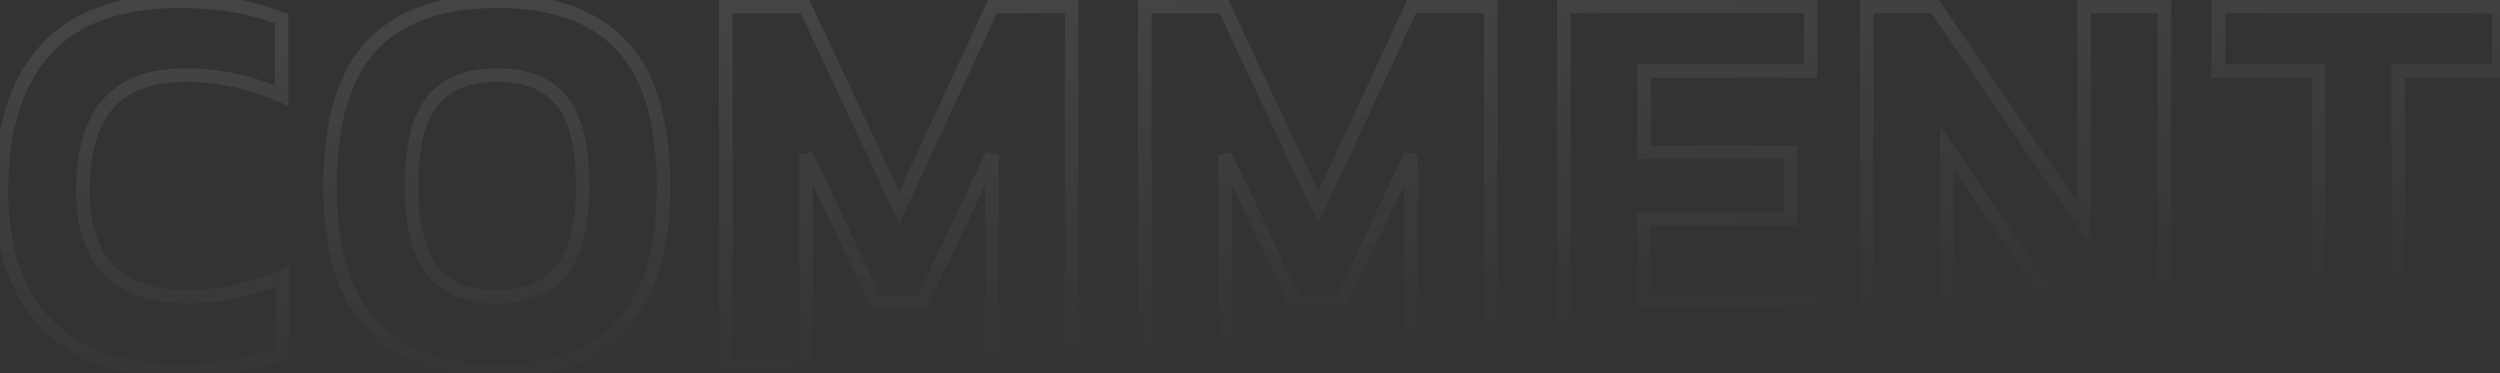 <svg width="924" height="138" viewBox="0 0 924 138" fill="none" xmlns="http://www.w3.org/2000/svg">
<rect x="0" y="0" width="924" height="138" fill="#333333" stroke="none"/>
<g opacity="0.3">
<mask id="path-1-outside-1_130_1128" maskUnits="userSpaceOnUse" x="-2" y="-3" width="929" height="143" fill="black">
<rect fill="white" x="-2" y="-3" width="929" height="143"/>
<path d="M104.307 130.667C92.319 135 79.826 137.166 66.827 137.166C44.873 137.166 28.336 131.389 17.214 119.835C6.093 108.28 0.532 91.815 0.532 70.439C0.532 47.763 5.949 30.431 16.781 18.444C27.613 6.456 44.223 0.462 66.61 0.462C80.764 0.462 93.258 2.628 104.09 6.961V35.342C92.536 30.287 80.764 27.759 68.776 27.759C55.633 27.759 45.956 31.37 39.746 38.592C33.68 45.669 30.646 56.285 30.646 70.439C30.646 96.581 43.501 109.652 69.21 109.652C80.909 109.652 92.608 107.197 104.307 102.286V130.667ZM245.246 69.356C245.246 114.563 224.737 137.166 183.718 137.166C142.555 137.166 121.974 114.563 121.974 69.356C121.974 45.236 127.101 27.759 137.356 16.927C147.61 5.95 163.065 0.462 183.718 0.462C204.372 0.462 219.754 5.95 229.864 16.927C240.119 27.759 245.246 45.236 245.246 69.356ZM159.67 99.903C164.87 106.403 172.886 109.652 183.718 109.652C194.551 109.652 202.494 106.403 207.55 99.903C212.749 93.259 215.349 83.077 215.349 69.356C215.349 54.479 212.821 43.864 207.766 37.508C202.711 31.009 194.695 27.759 183.718 27.759C172.741 27.759 164.725 31.009 159.67 37.508C154.615 43.864 152.088 54.479 152.088 69.356C152.088 83.077 154.615 93.259 159.67 99.903ZM297.941 57.224V135H268.26V2.412H297.507L332.388 76.722L366.835 2.412H396.082V135H366.618V57.224L340.62 112.035H323.938L297.941 57.224ZM452.81 57.224V135H423.129V2.412H452.377L487.257 76.722L521.704 2.412H550.951V135H521.487V57.224L495.49 112.035H478.808L452.81 57.224ZM669.207 111.169V135H577.998V2.412H669.207V26.243H607.679V56.357H661.841V81.055H607.679V111.169H669.207ZM719.6 54.624V135H689.919V2.412H715.267L770.295 83.005V2.412H799.976V135H774.412L719.6 54.624ZM886.383 26.243V135H856.919V26.243H819.872V2.412H923.646V26.243H886.383Z"/>
</mask>
<path d="M104.307 130.667L105.157 133.019L106.808 132.423V130.667H104.307ZM17.214 119.835L15.412 121.569L17.214 119.835ZM16.781 18.444L14.925 16.767L16.781 18.444ZM104.09 6.961H106.591V5.268L105.019 4.639L104.09 6.961ZM104.09 35.342L103.088 37.634L106.591 39.167V35.342H104.09ZM39.746 38.592L37.849 36.961L37.847 36.964L39.746 38.592ZM104.307 102.286H106.808V98.523L103.339 99.98L104.307 102.286ZM103.456 128.315C91.747 132.547 79.541 134.665 66.827 134.665V139.668C80.11 139.668 92.891 137.453 105.157 133.019L103.456 128.315ZM66.827 134.665C45.295 134.665 29.513 129.005 19.017 118.1L15.412 121.569C27.158 133.773 44.451 139.668 66.827 139.668V134.665ZM19.017 118.1C8.477 107.15 3.034 91.389 3.034 70.439H-1.969C-1.969 92.24 3.709 109.411 15.412 121.569L19.017 118.1ZM3.034 70.439C3.034 48.133 8.362 31.492 18.637 20.12L14.925 16.767C3.536 29.371 -1.969 47.393 -1.969 70.439H3.034ZM18.637 20.12C28.834 8.836 44.648 2.963 66.61 2.963V-2.04C43.798 -2.04 26.393 4.076 14.925 16.767L18.637 20.12ZM66.61 2.963C80.512 2.963 92.68 5.091 103.161 9.284L105.019 4.639C93.836 0.165 81.016 -2.04 66.61 -2.04V2.963ZM101.589 6.961V35.342H106.591V6.961H101.589ZM105.093 33.05C93.239 27.864 81.127 25.258 68.776 25.258V30.261C80.401 30.261 91.832 32.709 103.088 37.634L105.093 33.05ZM68.776 25.258C55.194 25.258 44.696 29 37.849 36.961L41.642 40.223C47.217 33.741 56.072 30.261 68.776 30.261V25.258ZM37.847 36.964C31.234 44.678 28.145 55.985 28.145 70.439H33.148C33.148 56.584 36.125 46.66 41.645 40.22L37.847 36.964ZM28.145 70.439C28.145 83.885 31.451 94.431 38.504 101.603C45.564 108.782 55.959 112.154 69.21 112.154V107.151C56.752 107.151 47.865 103.987 42.071 98.095C36.269 92.195 33.148 83.135 33.148 70.439H28.145ZM69.21 112.154C81.269 112.154 93.296 109.621 105.275 104.593L103.339 99.98C91.92 104.773 80.549 107.151 69.21 107.151V112.154ZM101.805 102.286V130.667H106.808V102.286H101.805ZM137.356 16.927L139.172 18.647L139.178 18.641L139.183 18.635L137.356 16.927ZM229.864 16.927L228.024 18.622L228.036 18.634L228.048 18.647L229.864 16.927ZM159.67 99.903L157.68 101.418L157.698 101.442L157.717 101.466L159.67 99.903ZM207.55 99.903L205.58 98.362L205.575 98.367L207.55 99.903ZM207.766 37.508L205.792 39.044L205.8 39.055L205.809 39.066L207.766 37.508ZM159.67 37.508L161.628 39.066L161.636 39.055L161.645 39.044L159.67 37.508ZM242.745 69.356C242.745 91.631 237.687 107.87 228.012 118.533C218.379 129.15 203.776 134.665 183.718 134.665V139.668C204.679 139.668 220.841 133.881 231.717 121.895C242.551 109.954 247.748 92.288 247.748 69.356H242.745ZM183.718 134.665C163.586 134.665 148.928 129.148 139.259 118.53C129.55 107.867 124.475 91.629 124.475 69.356H119.472C119.472 92.29 124.688 109.957 135.56 121.898C146.473 133.883 162.688 139.668 183.718 139.668V134.665ZM124.475 69.356C124.475 45.5 129.561 28.799 139.172 18.647L135.539 15.207C124.641 26.719 119.472 44.971 119.472 69.356H124.475ZM139.183 18.635C148.809 8.332 163.489 2.963 183.718 2.963V-2.04C162.64 -2.04 146.412 3.569 135.528 15.219L139.183 18.635ZM183.718 2.963C203.95 2.963 218.548 8.333 228.024 18.622L231.704 15.232C220.96 3.568 204.794 -2.04 183.718 -2.04V2.963ZM228.048 18.647C237.659 28.799 242.745 45.5 242.745 69.356H247.748C247.748 44.971 242.579 26.719 231.681 15.207L228.048 18.647ZM157.717 101.466C163.527 108.728 172.374 112.154 183.718 112.154V107.151C173.398 107.151 166.213 104.077 161.624 98.341L157.717 101.466ZM183.718 112.154C195.059 112.154 203.854 108.729 209.524 101.439L205.575 98.367C201.135 104.076 194.043 107.151 183.718 107.151V112.154ZM209.519 101.445C215.22 94.16 217.85 83.312 217.85 69.356H212.848C212.848 82.841 210.278 92.358 205.58 98.362L209.519 101.445ZM217.85 69.356C217.85 54.327 215.323 42.99 209.724 35.951L205.809 39.066C210.32 44.737 212.848 54.632 212.848 69.356H217.85ZM209.741 35.973C204.064 28.674 195.19 25.258 183.718 25.258V30.261C194.2 30.261 201.358 33.344 205.792 39.044L209.741 35.973ZM183.718 25.258C172.247 25.258 163.372 28.674 157.696 35.973L161.645 39.044C166.079 33.344 173.236 30.261 183.718 30.261V25.258ZM157.713 35.951C152.114 42.99 149.586 54.327 149.586 69.356H154.589C154.589 54.632 157.116 44.737 161.628 39.066L157.713 35.951ZM149.586 69.356C149.586 83.301 152.14 94.137 157.68 101.418L161.661 98.388C157.09 92.381 154.589 82.853 154.589 69.356H149.586ZM297.941 57.224L300.201 56.151L295.439 57.224H297.941ZM297.941 135V137.501H300.442V135H297.941ZM268.26 135H265.759V137.501H268.26V135ZM268.26 2.412V-0.09H265.759V2.412H268.26ZM297.507 2.412L299.772 1.349L299.096 -0.09H297.507V2.412ZM332.388 76.722L330.123 77.785L332.402 82.639L334.657 77.774L332.388 76.722ZM366.835 2.412V-0.09H365.237L364.565 1.36L366.835 2.412ZM396.082 2.412H398.583V-0.09H396.082V2.412ZM396.082 135V137.501H398.583V135H396.082ZM366.618 135H364.117V137.501H366.618V135ZM366.618 57.224H369.119L364.358 56.151L366.618 57.224ZM340.62 112.035V114.537H342.202L342.88 113.107L340.62 112.035ZM323.938 112.035L321.678 113.107L322.356 114.537H323.938V112.035ZM295.439 57.224V135H300.442V57.224H295.439ZM297.941 132.499H268.26V137.501H297.941V132.499ZM270.761 135V2.412H265.759V135H270.761ZM268.26 4.913H297.507V-0.09H268.26V4.913ZM295.243 3.474L330.123 77.785L334.652 75.659L299.772 1.349L295.243 3.474ZM334.657 77.774L369.104 3.464L364.565 1.36L330.118 75.67L334.657 77.774ZM366.835 4.913H396.082V-0.09H366.835V4.913ZM393.581 2.412V135H398.583V2.412H393.581ZM396.082 132.499H366.618V137.501H396.082V132.499ZM369.119 135V57.224H364.117V135H369.119ZM364.358 56.151L338.36 110.963L342.88 113.107L368.878 58.295L364.358 56.151ZM340.62 109.534H323.938V114.537H340.62V109.534ZM326.198 110.963L300.201 56.151L295.681 58.295L321.678 113.107L326.198 110.963ZM452.81 57.224L455.07 56.151L450.309 57.224H452.81ZM452.81 135V137.501H455.311V135H452.81ZM423.129 135H420.628V137.501H423.129V135ZM423.129 2.412V-0.09H420.628V2.412H423.129ZM452.377 2.412L454.641 1.349L453.966 -0.09H452.377V2.412ZM487.257 76.722L484.993 77.785L487.271 82.639L489.526 77.774L487.257 76.722ZM521.704 2.412V-0.09H520.106L519.435 1.36L521.704 2.412ZM550.951 2.412H553.453V-0.09H550.951V2.412ZM550.951 135V137.501H553.453V135H550.951ZM521.487 135H518.986V137.501H521.487V135ZM521.487 57.224H523.989L519.227 56.151L521.487 57.224ZM495.49 112.035V114.537H497.072L497.75 113.107L495.49 112.035ZM478.808 112.035L476.548 113.107L477.226 114.537H478.808V112.035ZM450.309 57.224V135H455.311V57.224H450.309ZM452.81 132.499H423.129V137.501H452.81V132.499ZM425.631 135V2.412H420.628V135H425.631ZM423.129 4.913H452.377V-0.09H423.129V4.913ZM450.112 3.474L484.993 77.785L489.521 75.659L454.641 1.349L450.112 3.474ZM489.526 77.774L523.973 3.464L519.435 1.36L484.988 75.67L489.526 77.774ZM521.704 4.913H550.951V-0.09H521.704V4.913ZM548.45 2.412V135H553.453V2.412H548.45ZM550.951 132.499H521.487V137.501H550.951V132.499ZM523.989 135V57.224H518.986V135H523.989ZM519.227 56.151L493.23 110.963L497.75 113.107L523.747 58.295L519.227 56.151ZM495.49 109.534H478.808V114.537H495.49V109.534ZM481.068 110.963L455.07 56.151L450.55 58.295L476.548 113.107L481.068 110.963ZM669.207 111.169H671.708V108.667H669.207V111.169ZM669.207 135V137.501H671.708V135H669.207ZM577.998 135H575.497V137.501H577.998V135ZM577.998 2.412V-0.09H575.497V2.412H577.998ZM669.207 2.412H671.708V-0.09H669.207V2.412ZM669.207 26.243V28.744H671.708V26.243H669.207ZM607.679 26.243V23.741H605.178V26.243H607.679ZM607.679 56.357H605.178V58.858H607.679V56.357ZM661.841 56.357H664.342V53.855H661.841V56.357ZM661.841 81.055V83.556H664.342V81.055H661.841ZM607.679 81.055V78.553H605.178V81.055H607.679ZM607.679 111.169H605.178V113.67H607.679V111.169ZM666.706 111.169V135H671.708V111.169H666.706ZM669.207 132.499H577.998V137.501H669.207V132.499ZM580.5 135V2.412H575.497V135H580.5ZM577.998 4.913H669.207V-0.09H577.998V4.913ZM666.706 2.412V26.243H671.708V2.412H666.706ZM669.207 23.741H607.679V28.744H669.207V23.741ZM605.178 26.243V56.357H610.181V26.243H605.178ZM607.679 58.858H661.841V53.855H607.679V58.858ZM659.34 56.357V81.055H664.342V56.357H659.34ZM661.841 78.553H607.679V83.556H661.841V78.553ZM605.178 81.055V111.169H610.181V81.055H605.178ZM607.679 113.67H669.207V108.667H607.679V113.67ZM719.6 54.624L721.666 53.214L717.098 46.516V54.624H719.6ZM719.6 135V137.501H722.101V135H719.6ZM689.919 135H687.418V137.501H689.919V135ZM689.919 2.412V-0.09H687.418V2.412H689.919ZM715.267 2.412L717.333 1.001L716.588 -0.09H715.267V2.412ZM770.295 83.005L768.23 84.415L772.797 91.104V83.005H770.295ZM770.295 2.412V-0.09H767.794V2.412H770.295ZM799.976 2.412H802.477V-0.09H799.976V2.412ZM799.976 135V137.501H802.477V135H799.976ZM774.412 135L772.345 136.409L773.09 137.501H774.412V135ZM717.098 54.624V135H722.101V54.624H717.098ZM719.6 132.499H689.919V137.501H719.6V132.499ZM692.42 135V2.412H687.418V135H692.42ZM689.919 4.913H715.267V-0.09H689.919V4.913ZM713.201 3.822L768.23 84.415L772.361 81.594L717.333 1.001L713.201 3.822ZM772.797 83.005V2.412H767.794V83.005H772.797ZM770.295 4.913H799.976V-0.09H770.295V4.913ZM797.475 2.412V135H802.477V2.412H797.475ZM799.976 132.499H774.412V137.501H799.976V132.499ZM776.478 133.591L721.666 53.214L717.533 56.033L772.345 136.409L776.478 133.591ZM886.383 26.243V23.741H883.882V26.243H886.383ZM886.383 135V137.501H888.884V135H886.383ZM856.919 135H854.417V137.501H856.919V135ZM856.919 26.243H859.42V23.741H856.919V26.243ZM819.872 26.243H817.371V28.744H819.872V26.243ZM819.872 2.412V-0.09H817.371V2.412H819.872ZM923.646 2.412H926.148V-0.09H923.646V2.412ZM923.646 26.243V28.744H926.148V26.243H923.646ZM883.882 26.243V135H888.884V26.243H883.882ZM886.383 132.499H856.919V137.501H886.383V132.499ZM859.42 135V26.243H854.417V135H859.42ZM856.919 23.741H819.872V28.744H856.919V23.741ZM822.373 26.243V2.412H817.371V26.243H822.373ZM819.872 4.913H923.646V-0.09H819.872V4.913ZM921.145 2.412V26.243H926.148V2.412H921.145ZM923.646 23.741H886.383V28.744H923.646V23.741Z" fill="url(#paint0_linear_130_1128)" mask="url(#path-1-outside-1_130_1128)"/>
</g>
<defs>
<linearGradient id="paint0_linear_130_1128" x1="460.5" y1="-6" x2="468.899" y2="135.172" gradientUnits="userSpaceOnUse">
<stop stop-color="white" stop-opacity="0.28"/>
<stop offset="1" stop-color="white" stop-opacity="0"/>
</linearGradient>
</defs>
</svg>
